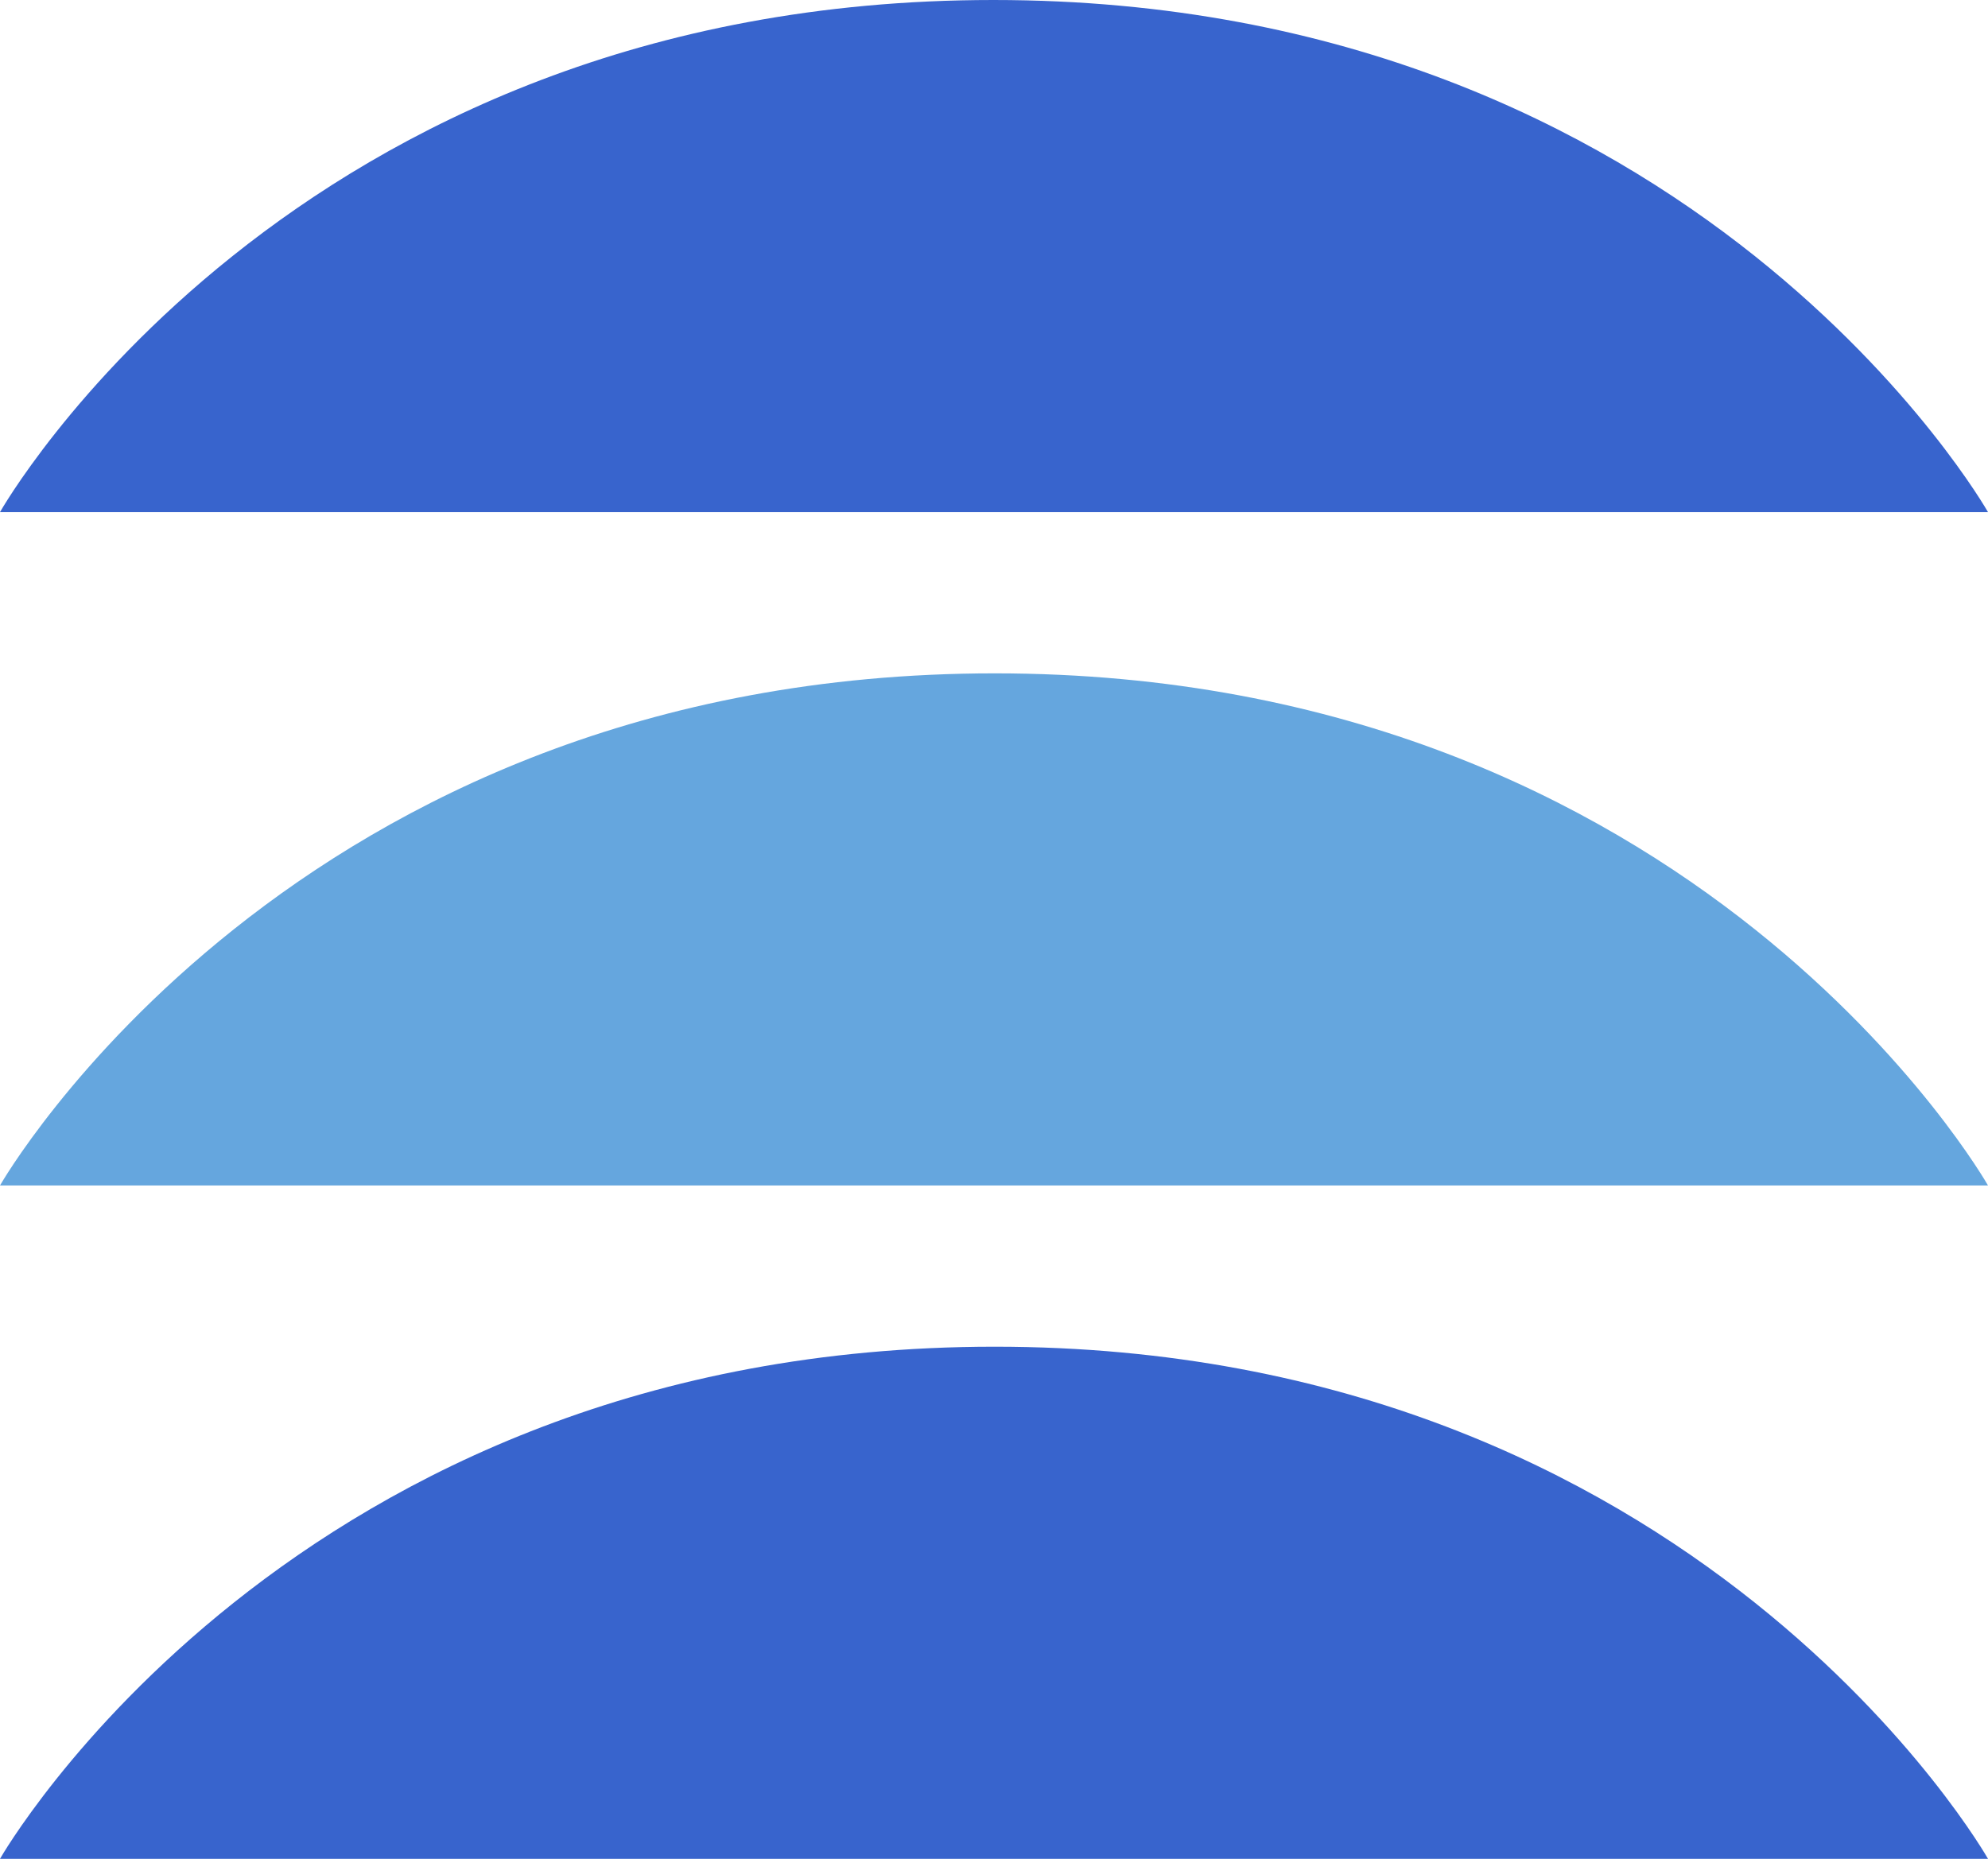 <?xml version="1.0" encoding="UTF-8"?><svg id="_レイヤー_2" xmlns="http://www.w3.org/2000/svg" viewBox="0 0 15.41 14.41"><defs><style>.cls-1{fill:#3864cd;}.cls-2{fill:#65a6de;}</style></defs><g id="_レイヤー_1-2"><path class="cls-1" d="M0,3.97h15.41S13.16,0,7.7,0,0,3.97,0,3.97Z"/><path class="cls-2" d="M0,9.19h15.41s-2.25-3.97-7.7-3.97S0,9.19,0,9.19Z"/><path class="cls-1" d="M0,14.41h15.41s-2.25-3.97-7.7-3.97S0,14.41,0,14.41Z"/></g></svg>